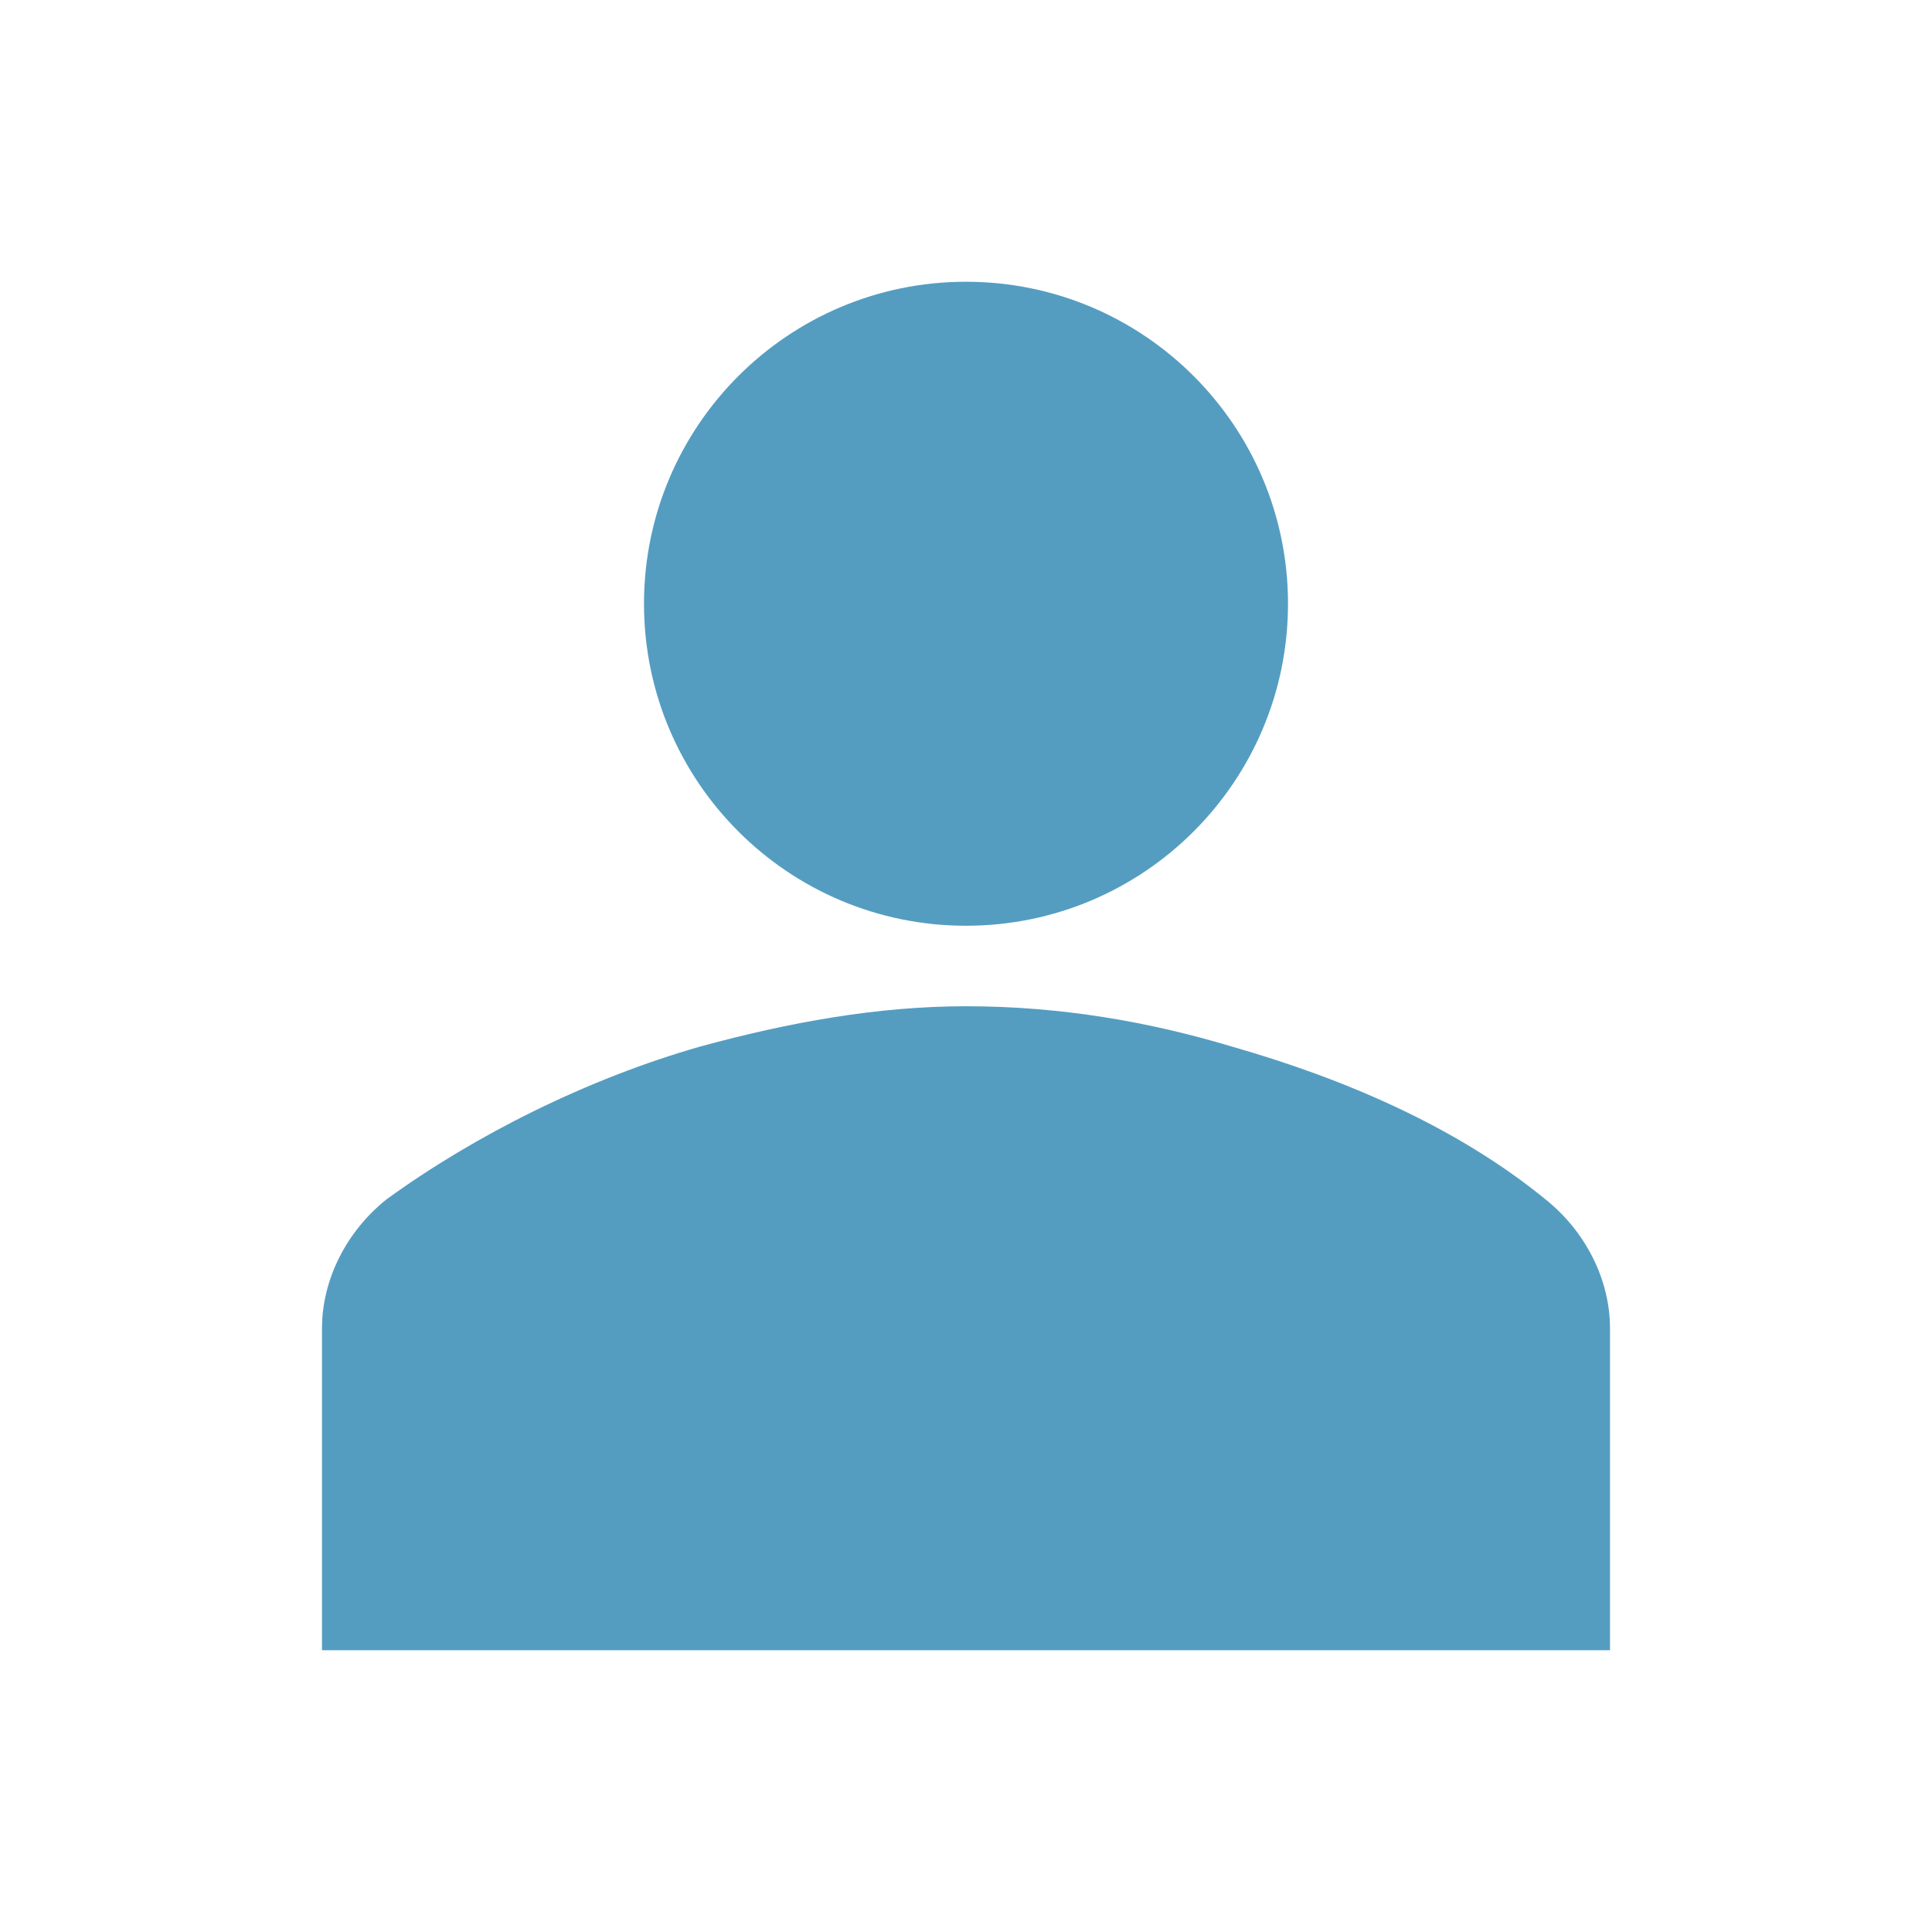 <svg width="60" height="60" xmlns="http://www.w3.org/2000/svg" xmlns:xlink="http://www.w3.org/1999/xlink" xml:space="preserve" overflow="hidden"><defs><clipPath id="clip0"><rect x="638" y="6184" width="60" height="60"/></clipPath></defs><g clip-path="url(#clip0)" transform="translate(-638 -6184)"><path d="M678 6202.75C678 6208.27 673.523 6212.75 668 6212.75 662.477 6212.75 658 6208.27 658 6202.75 658 6197.23 662.477 6192.75 668 6192.75 673.523 6192.75 678 6197.23 678 6202.75Z" fill="#549DC1"/><path d="M688 6235.25 688 6225.25C688 6223.75 687.25 6222.25 686 6221.25 683.25 6219 679.75 6217.5 676.25 6216.5 673.75 6215.75 671 6215.25 668 6215.25 665.25 6215.25 662.5 6215.75 659.75 6216.5 656.25 6217.5 652.75 6219.25 650 6221.25 648.75 6222.25 648 6223.75 648 6225.25L648 6235.25 688 6235.25Z" fill="#549DC1"/></g></svg>